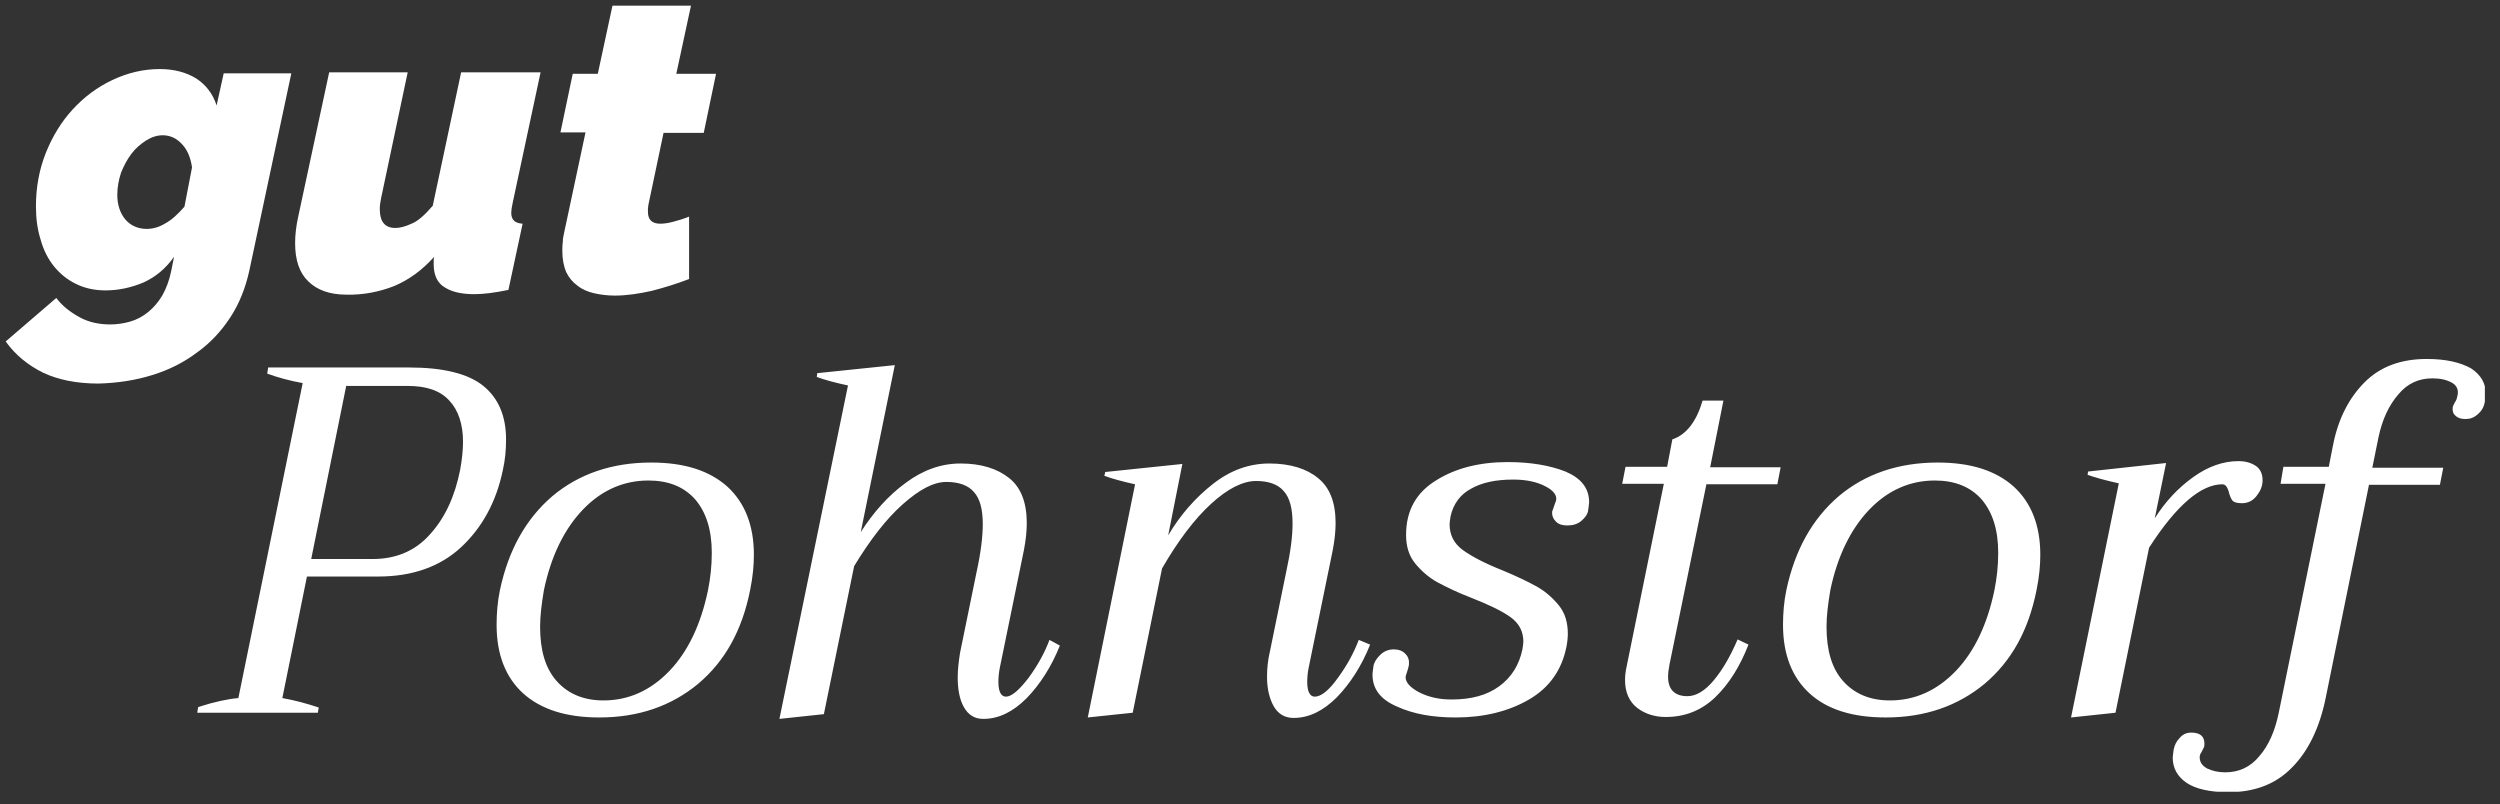 <?xml version="1.0" encoding="utf-8"?>
<!-- Generator: Adobe Illustrator 28.1.0, SVG Export Plug-In . SVG Version: 6.00 Build 0)  -->
<svg version="1.1" id="Ebene_1" xmlns="http://www.w3.org/2000/svg" xmlns:xlink="http://www.w3.org/1999/xlink" x="0px" y="0px"
	 viewBox="0 0 528.6 170.1" style="enable-background:new 0 0 528.6 170.1;" xml:space="preserve">
<rect x="0" y="0" width="528.6" height="170.1" fill="#333333" stroke="none"/>
<style type="text/css">
	.st0{clip-path:url(#SVGID_00000062903257102646411630000009281365946894686380_);fill:#1A1A18;}
</style>
<g>
	<defs>
		<rect id="SVGID_1_" x="1.2" y="1.1" width="524.2" height="166.3"/>
	</defs>
	<clipPath id="SVGID_00000088112616676862078040000017542792089582221228_">
		<use xlink:href="#SVGID_1_"  style="overflow:visible;"/>
	</clipPath>
	<path style="clip-path:url(#SVGID_00000088112616676862078040000017542792089582221228_);fill:#fff;" d="M137.8,61.5
		c2.7-0.7,5.3-1.5,7.9-2.5V45.8c-1.2,0.5-2.3,0.8-3.4,1.1c-1.1,0.3-2,0.4-2.7,0.4c-1.7,0-2.6-0.8-2.6-2.5c0-0.2,0-0.5,0-0.7
		c0-0.3,0.1-0.5,0.1-0.8l3.2-15.2h8.5l2.6-12.5h-8.4l3.1-14.4h-16.6l-3.1,14.4h-5.3L118.5,28h5.3l-4.5,21.1
		c-0.2,0.8-0.3,1.5-0.3,2.1c-0.1,0.6-0.1,1.3-0.1,1.9c0,1.7,0.3,3.2,0.8,4.4c0.6,1.2,1.3,2.1,2.4,2.9c1,0.8,2.2,1.3,3.5,1.6
		c1.3,0.3,2.8,0.5,4.4,0.5C132.5,62.5,135.1,62.1,137.8,61.5 M83.3,60.5c3.1-1.3,5.9-3.3,8.5-6.2c-0.1,0.3-0.1,0.6-0.1,0.8
		c0,0.3,0,0.5,0,0.8c0,2.3,0.8,4,2.4,4.9c1.6,1,3.7,1.4,6.2,1.4c1.9,0,4.3-0.3,7.2-0.9l3-14c-1.6-0.1-2.4-0.8-2.4-2.3
		c0-0.5,0.1-1.2,0.3-2.1l5.9-27.6H97.5l-6,28.2c-1.7,2-3.2,3.3-4.5,3.8c-1.3,0.6-2.4,0.9-3.4,0.9c-2.2,0-3.3-1.3-3.3-4
		c0-0.7,0.1-1.5,0.3-2.4l5.6-26.5H69.6l-6.5,30.3c-0.5,2.2-0.7,4.1-0.7,5.8c0,3.6,0.9,6.3,2.8,8.1c1.8,1.8,4.5,2.8,8,2.8
		C76.8,62.4,80.2,61.7,83.3,60.5 M26.5,46.4c-1.1-1.3-1.7-3.1-1.7-5.2c0-1.6,0.3-3.2,0.8-4.7c0.6-1.5,1.3-2.8,2.2-4
		c0.9-1.2,2-2.1,3.1-2.8c1.1-0.7,2.3-1.1,3.5-1.1c1.5,0,2.9,0.6,4,1.8c1.2,1.2,1.9,2.9,2.2,5L39,43.7c-1.4,1.6-2.7,2.8-4,3.5
		c-1.3,0.8-2.6,1.2-4,1.2C29.2,48.4,27.6,47.7,26.5,46.4 M32.2,79.3c3.6-1.1,6.7-2.7,9.5-4.8c2.8-2,5.1-4.5,7-7.4
		c1.9-2.9,3.2-6.2,4-9.8l8.9-41.8H47.3l-1.5,6.8c-0.8-2.5-2.3-4.4-4.3-5.7c-2.1-1.3-4.7-2-7.7-2c-3.5,0-6.8,0.8-10,2.3
		c-3.2,1.5-6,3.6-8.4,6.2c-2.4,2.6-4.3,5.7-5.7,9.2c-1.4,3.5-2.1,7.3-2.1,11.3c0,2.6,0.3,4.9,1,7.1c0.6,2.2,1.6,4.1,2.8,5.6
		c1.3,1.6,2.8,2.8,4.6,3.7c1.8,0.9,3.9,1.4,6.3,1.4c2.8,0,5.5-0.6,8.1-1.7c2.6-1.2,4.7-3,6.4-5.4l-0.6,3c-0.4,2-1.1,3.8-1.9,5.2
		c-0.9,1.5-1.9,2.6-3,3.5c-1.1,0.9-2.4,1.6-3.8,2c-1.4,0.4-2.8,0.6-4.2,0.6c-2.4,0-4.7-0.5-6.6-1.6c-2-1.1-3.6-2.4-4.8-4L1.2,72.2
		c2.1,2.9,4.7,5,7.9,6.6c3.2,1.5,7.1,2.3,11.7,2.3C24.8,81,28.7,80.4,32.2,79.3"/>
	<path style="clip-path:url(#SVGID_00000088112616676862078040000017542792089582221228_);fill:#fff;" d="M513.1,75.9
		c-5.4,0-9.8,1.6-13.1,4.9c-3.3,3.3-5.6,7.7-6.7,13.3l-0.9,4.6h-9.6l-0.6,3.6h9.5l-9.9,48.5c-0.8,3.8-2.1,6.8-4.1,9.1
		c-1.9,2.3-4.3,3.4-7.2,3.4c-1.5,0-2.7-0.3-3.8-0.8c-1.1-0.6-1.6-1.4-1.6-2.4c0-0.3,0.1-0.7,0.4-1.1c0.2-0.4,0.4-0.8,0.5-1
		c0.1-0.2,0.1-0.5,0.1-0.8c0-1.5-0.9-2.3-2.8-2.3c-1,0-1.8,0.4-2.4,1.1c-0.7,0.7-1.1,1.5-1.3,2.5c-0.1,0.8-0.2,1.4-0.2,1.7
		c0,2.2,1,4,2.9,5.3c1.9,1.3,4.9,2,8.9,2c5.5,0,10-1.7,13.4-5.2c3.4-3.4,5.9-8.4,7.2-15l9.1-44.8h15l0.7-3.6h-15l1.3-6.4
		c0.8-3.8,2.2-6.8,4.2-9.1c1.9-2.3,4.3-3.4,7.2-3.4c1.7,0,3,0.3,4.1,0.9c1.1,0.6,1.5,1.6,1.2,2.8c-0.1,0.5-0.2,0.9-0.5,1.3
		c-0.2,0.4-0.4,0.7-0.5,1.1c-0.1,0.8,0.1,1.4,0.6,1.8c0.5,0.5,1.2,0.7,2.1,0.7c1,0,1.8-0.3,2.6-1c0.8-0.7,1.3-1.5,1.5-2.7
		c0.1-0.7,0.2-1.2,0.2-1.6c0-2.2-1-4-3.1-5.4C520.2,76.6,517.1,75.9,513.1,75.9 M473.3,97.5c-3.2,0-6.4,1.1-9.6,3.4
		c-3.2,2.3-5.9,5.2-8.1,8.7l2.4-11.7l-16.5,1.8l-0.1,0.7c1.7,0.6,3.9,1.2,6.6,1.8l-10.1,49.5l9.4-1l7.1-34.9
		c5.8-9,11-13.4,15.5-13.4c0.6,0,1,0.5,1.3,1.4c0.2,0.9,0.5,1.6,0.8,2c0.3,0.4,1,0.6,2,0.6c1.3,0,2.3-0.5,3.1-1.5
		c0.8-1,1.3-2.1,1.3-3.3c0-1.3-0.4-2.3-1.3-3C476.1,97.9,474.9,97.5,473.3,97.5 M399.6,148.1c-4.2,0-7.5-1.4-9.9-4.1
		c-2.4-2.7-3.5-6.5-3.5-11.5c0-2.2,0.3-4.7,0.8-7.7c1.5-7.2,4.3-12.9,8.2-17c3.9-4.1,8.6-6.2,13.9-6.2c4.2,0,7.5,1.3,9.9,4
		c2.3,2.7,3.5,6.4,3.5,11.3c0,2.8-0.3,5.4-0.8,7.9c-1.5,7.2-4.2,12.9-8.1,17C409.6,146,404.9,148.1,399.6,148.1 M398.7,151.7
		c8.3,0,15.2-2.4,20.9-7.1c5.7-4.8,9.3-11.3,11-19.8c0.6-2.9,0.8-5.4,0.8-7.5c0-6.2-1.9-11-5.6-14.4c-3.8-3.4-9.1-5.1-16.1-5.1
		c-8.3,0-15.3,2.4-20.9,7.1c-5.6,4.8-9.3,11.4-11.1,19.9c-0.5,2.4-0.7,4.9-0.7,7.3c0,6.3,1.9,11.1,5.6,14.5
		C386.3,150,391.7,151.7,398.7,151.7 M360.8,102.4h15l0.7-3.6h-14.9l2.8-14.1h-4.4c-1.3,4.4-3.4,7.2-6.4,8.2l-1.1,5.8h-8.8l-0.7,3.6
		h8.8l-7.9,38.8c-0.2,0.9-0.3,1.8-0.3,2.7c0,2.6,0.9,4.6,2.6,5.9c1.7,1.3,3.8,1.9,6,1.9c4.1,0,7.6-1.4,10.5-4.2
		c2.9-2.8,5.2-6.5,7-11.1l-2.3-1.1c-1.5,3.5-3.1,6.3-5,8.6c-1.9,2.3-3.8,3.4-5.6,3.4c-2.7,0-4.1-1.4-4.1-4.1c0-0.7,0.1-1.6,0.3-2.6
		L360.8,102.4z M307.8,151.7c6,0,11.2-1.3,15.5-3.8c4.3-2.5,6.9-6.2,7.9-11.1c0.2-1,0.3-2,0.3-2.8c0-2.4-0.6-4.4-1.9-6
		c-1.3-1.6-2.9-3-4.7-4c-1.8-1-4.3-2.2-7.2-3.4c-3.8-1.5-6.6-3-8.4-4.3c-1.9-1.4-2.8-3.2-2.8-5.5c0-0.3,0.1-0.9,0.2-1.6
		c0.6-2.7,2.1-4.7,4.4-5.9c2.3-1.3,5.2-1.9,8.9-1.9c2.7,0,5,0.5,6.7,1.4c1.8,0.9,2.6,2,2.3,3.1c-0.1,0.3-0.3,0.7-0.4,1.1
		c-0.1,0.4-0.3,0.8-0.4,1.1c-0.1,0.9,0.2,1.6,0.8,2.2c0.6,0.6,1.4,0.8,2.4,0.8c1.2,0,2.2-0.3,3-1c0.8-0.7,1.3-1.4,1.4-2.2
		c0.1-0.8,0.2-1.4,0.2-1.7c0-3-1.7-5.1-5-6.5c-3.3-1.3-7.4-2-12.2-2c-6,0-11.1,1.3-15.2,3.9c-4.2,2.6-6.3,6.4-6.3,11.5
		c0,2.4,0.6,4.4,1.9,6c1.3,1.6,2.9,3,4.7,4c1.9,1,4.3,2.2,7.2,3.3c3.8,1.5,6.5,2.8,8.3,4.1c1.8,1.3,2.7,3,2.7,5.2
		c0,0.3-0.1,0.9-0.2,1.6c-0.7,3.3-2.3,5.9-4.9,7.8c-2.6,1.9-5.9,2.8-10.1,2.8c-2.6,0-4.8-0.5-6.8-1.5c-1.9-1-2.9-2.1-2.9-3.2
		c0-0.2,0.1-0.6,0.3-1.1c0.2-0.6,0.3-1,0.4-1.5c0.1-0.9-0.1-1.7-0.7-2.3c-0.6-0.7-1.5-1-2.5-1c-1.1,0-2.1,0.4-2.9,1.2
		c-0.8,0.8-1.3,1.6-1.4,2.4c-0.1,0.8-0.2,1.4-0.2,1.7c0,3.1,1.7,5.3,5.2,6.8C298.9,151,303,151.7,307.8,151.7 M287.3,135.3
		c-1,2.6-2.4,5.3-4.4,8c-1.9,2.7-3.6,4-4.9,4c-1,0-1.6-1-1.6-3.1c0-1,0.1-2,0.3-3l5.1-24.9c0.4-2.1,0.6-4,0.6-5.7
		c0-4.3-1.2-7.5-3.7-9.5c-2.4-2-5.9-3.1-10.3-3.1c-4.2,0-8.2,1.4-11.9,4.3c-3.7,2.9-6.9,6.5-9.5,10.9l3-15.1l-16.3,1.7l-0.2,0.8
		c1.6,0.6,3.8,1.2,6.5,1.8L230,151.7l9.5-1l6.2-30.5c3.4-5.9,6.9-10.5,10.4-13.7c3.5-3.2,6.7-4.8,9.5-4.8c2.6,0,4.6,0.7,5.8,2.1
		c1.3,1.4,1.9,3.7,1.9,6.9c0,2.6-0.4,5.9-1.3,10l-3.5,17.1c-0.4,1.7-0.6,3.4-0.6,5.3c0,2.5,0.5,4.6,1.4,6.2c0.9,1.6,2.3,2.5,4.2,2.5
		c3.3,0,6.3-1.5,9.2-4.4c2.8-2.9,5.2-6.6,7-11.1L287.3,135.3z M221.9,135.3c-1,2.7-2.5,5.4-4.4,8c-2,2.6-3.6,4-4.8,4
		c-1,0-1.6-1-1.6-3.1c0-1,0.1-2,0.3-3l5.1-24.9c0.4-2.1,0.6-4,0.6-5.7c0-4.3-1.2-7.5-3.7-9.5c-2.5-2-5.9-3.1-10.3-3.1
		c-4.1,0-8,1.4-11.6,4.1c-3.7,2.7-6.8,6.2-9.5,10.4l7.2-35.3l-16.4,1.7l-0.1,0.8c1.6,0.6,3.8,1.2,6.6,1.8l-14.5,70.5l9.4-1l6.4-31.3
		c3.4-5.6,6.8-10,10.3-13.1c3.5-3.1,6.5-4.7,9.2-4.7c2.6,0,4.6,0.7,5.8,2.1c1.3,1.4,1.9,3.7,1.9,6.8c0,2.6-0.4,6-1.3,10.1l-3.5,17.1
		c-0.3,1.9-0.5,3.6-0.5,5.2c0,2.6,0.4,4.7,1.3,6.3c0.9,1.6,2.2,2.5,4.1,2.5c3.3,0,6.3-1.5,9.2-4.4c2.8-2.9,5.2-6.6,7-11.1
		L221.9,135.3z M127.6,148.1c-4.2,0-7.5-1.4-9.9-4.1c-2.4-2.7-3.5-6.5-3.5-11.5c0-2.2,0.3-4.7,0.8-7.7c1.5-7.2,4.3-12.9,8.2-17
		c3.9-4.1,8.6-6.2,13.9-6.2c4.2,0,7.5,1.3,9.9,4c2.3,2.7,3.5,6.4,3.5,11.3c0,2.8-0.3,5.4-0.8,7.9c-1.5,7.2-4.2,12.9-8.1,17
		C137.6,146,132.9,148.1,127.6,148.1 M126.7,151.7c8.3,0,15.2-2.4,20.9-7.1c5.7-4.8,9.3-11.3,11-19.8c0.6-2.9,0.8-5.4,0.8-7.5
		c0-6.2-1.9-11-5.6-14.4c-3.8-3.4-9.1-5.1-16.1-5.1c-8.3,0-15.3,2.4-20.9,7.1c-5.6,4.8-9.3,11.4-11.1,19.9c-0.5,2.4-0.7,4.9-0.7,7.3
		c0,6.3,1.9,11.1,5.6,14.5C114.4,150,119.7,151.7,126.7,151.7 M65.8,118.2l7.4-36.6h13c4,0,6.9,1,8.8,3.1c1.9,2,2.9,5,2.9,8.7
		c0,1.7-0.2,3.7-0.6,5.9c-1.1,5.6-3.2,10.2-6.4,13.7c-3.1,3.5-7.2,5.2-12.1,5.2H65.8z M41.7,150.7h25.5l0.2-1.1
		c-2.4-0.8-4.9-1.5-7.7-2l5.2-25.7H80c7.2,0,13.1-2.1,17.5-6.2c4.4-4.1,7.4-9.5,8.8-16.2c0.5-2.2,0.7-4.3,0.7-6.6
		c0-4.9-1.6-8.7-4.8-11.3c-3.2-2.6-8.5-3.9-15.7-3.9H56.7L56.5,79c2.2,0.8,4.7,1.5,7.5,2l-13.6,66.6c-2.3,0.2-5.1,0.8-8.5,1.9
		L41.7,150.7z"/>
</g>
</svg>
